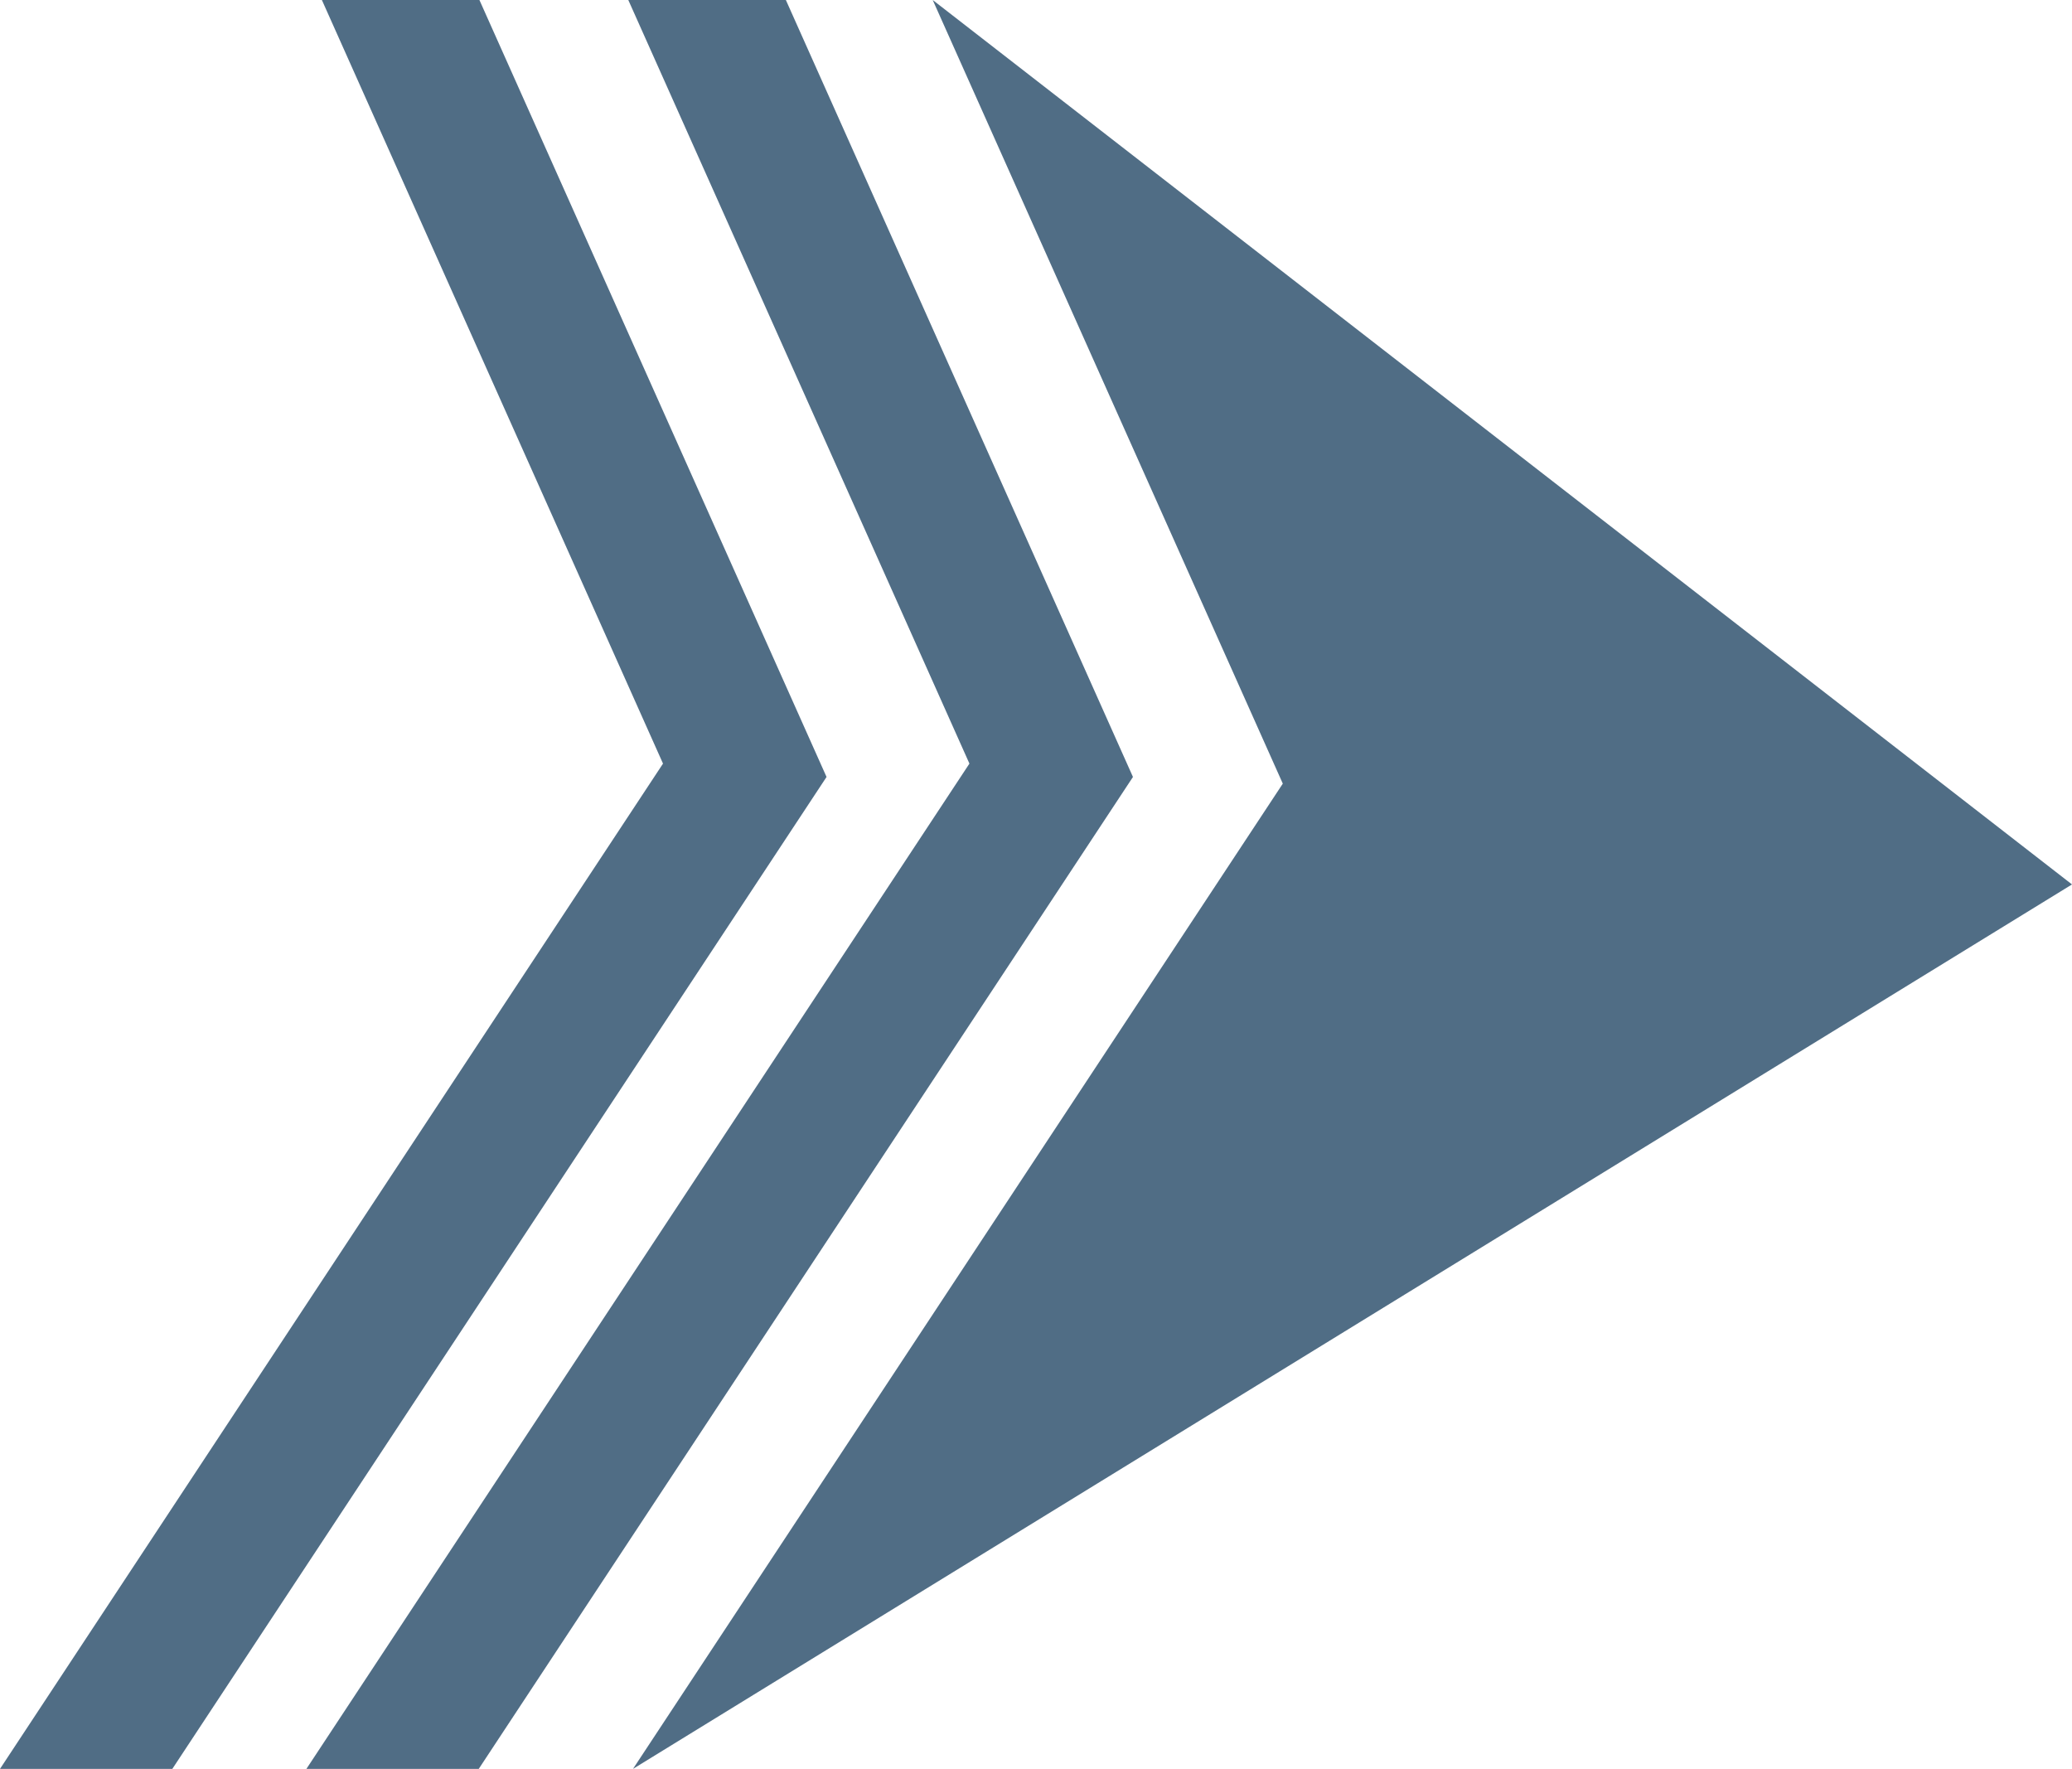 <svg xmlns="http://www.w3.org/2000/svg" id="Layer_2" data-name="Layer 2" viewBox="0 0 982.05 838.22"><defs><style>      .cls-1 {        fill: #506d85;      }    </style></defs><g id="Layer_1-2" data-name="Layer 1"><path class="cls-1" d="M442.07,0l539.98,419.11-682.03,419.11,307.98-466.88L442.07,0ZM297.79,0l161.68,361.85-314.24,476.37h81.68l310.07-470.04L372.47,0h-74.68M152.56,0l161.68,361.85L0,838.22h81.68l310.07-470.04L227.23,0h-74.68"></path></g></svg>